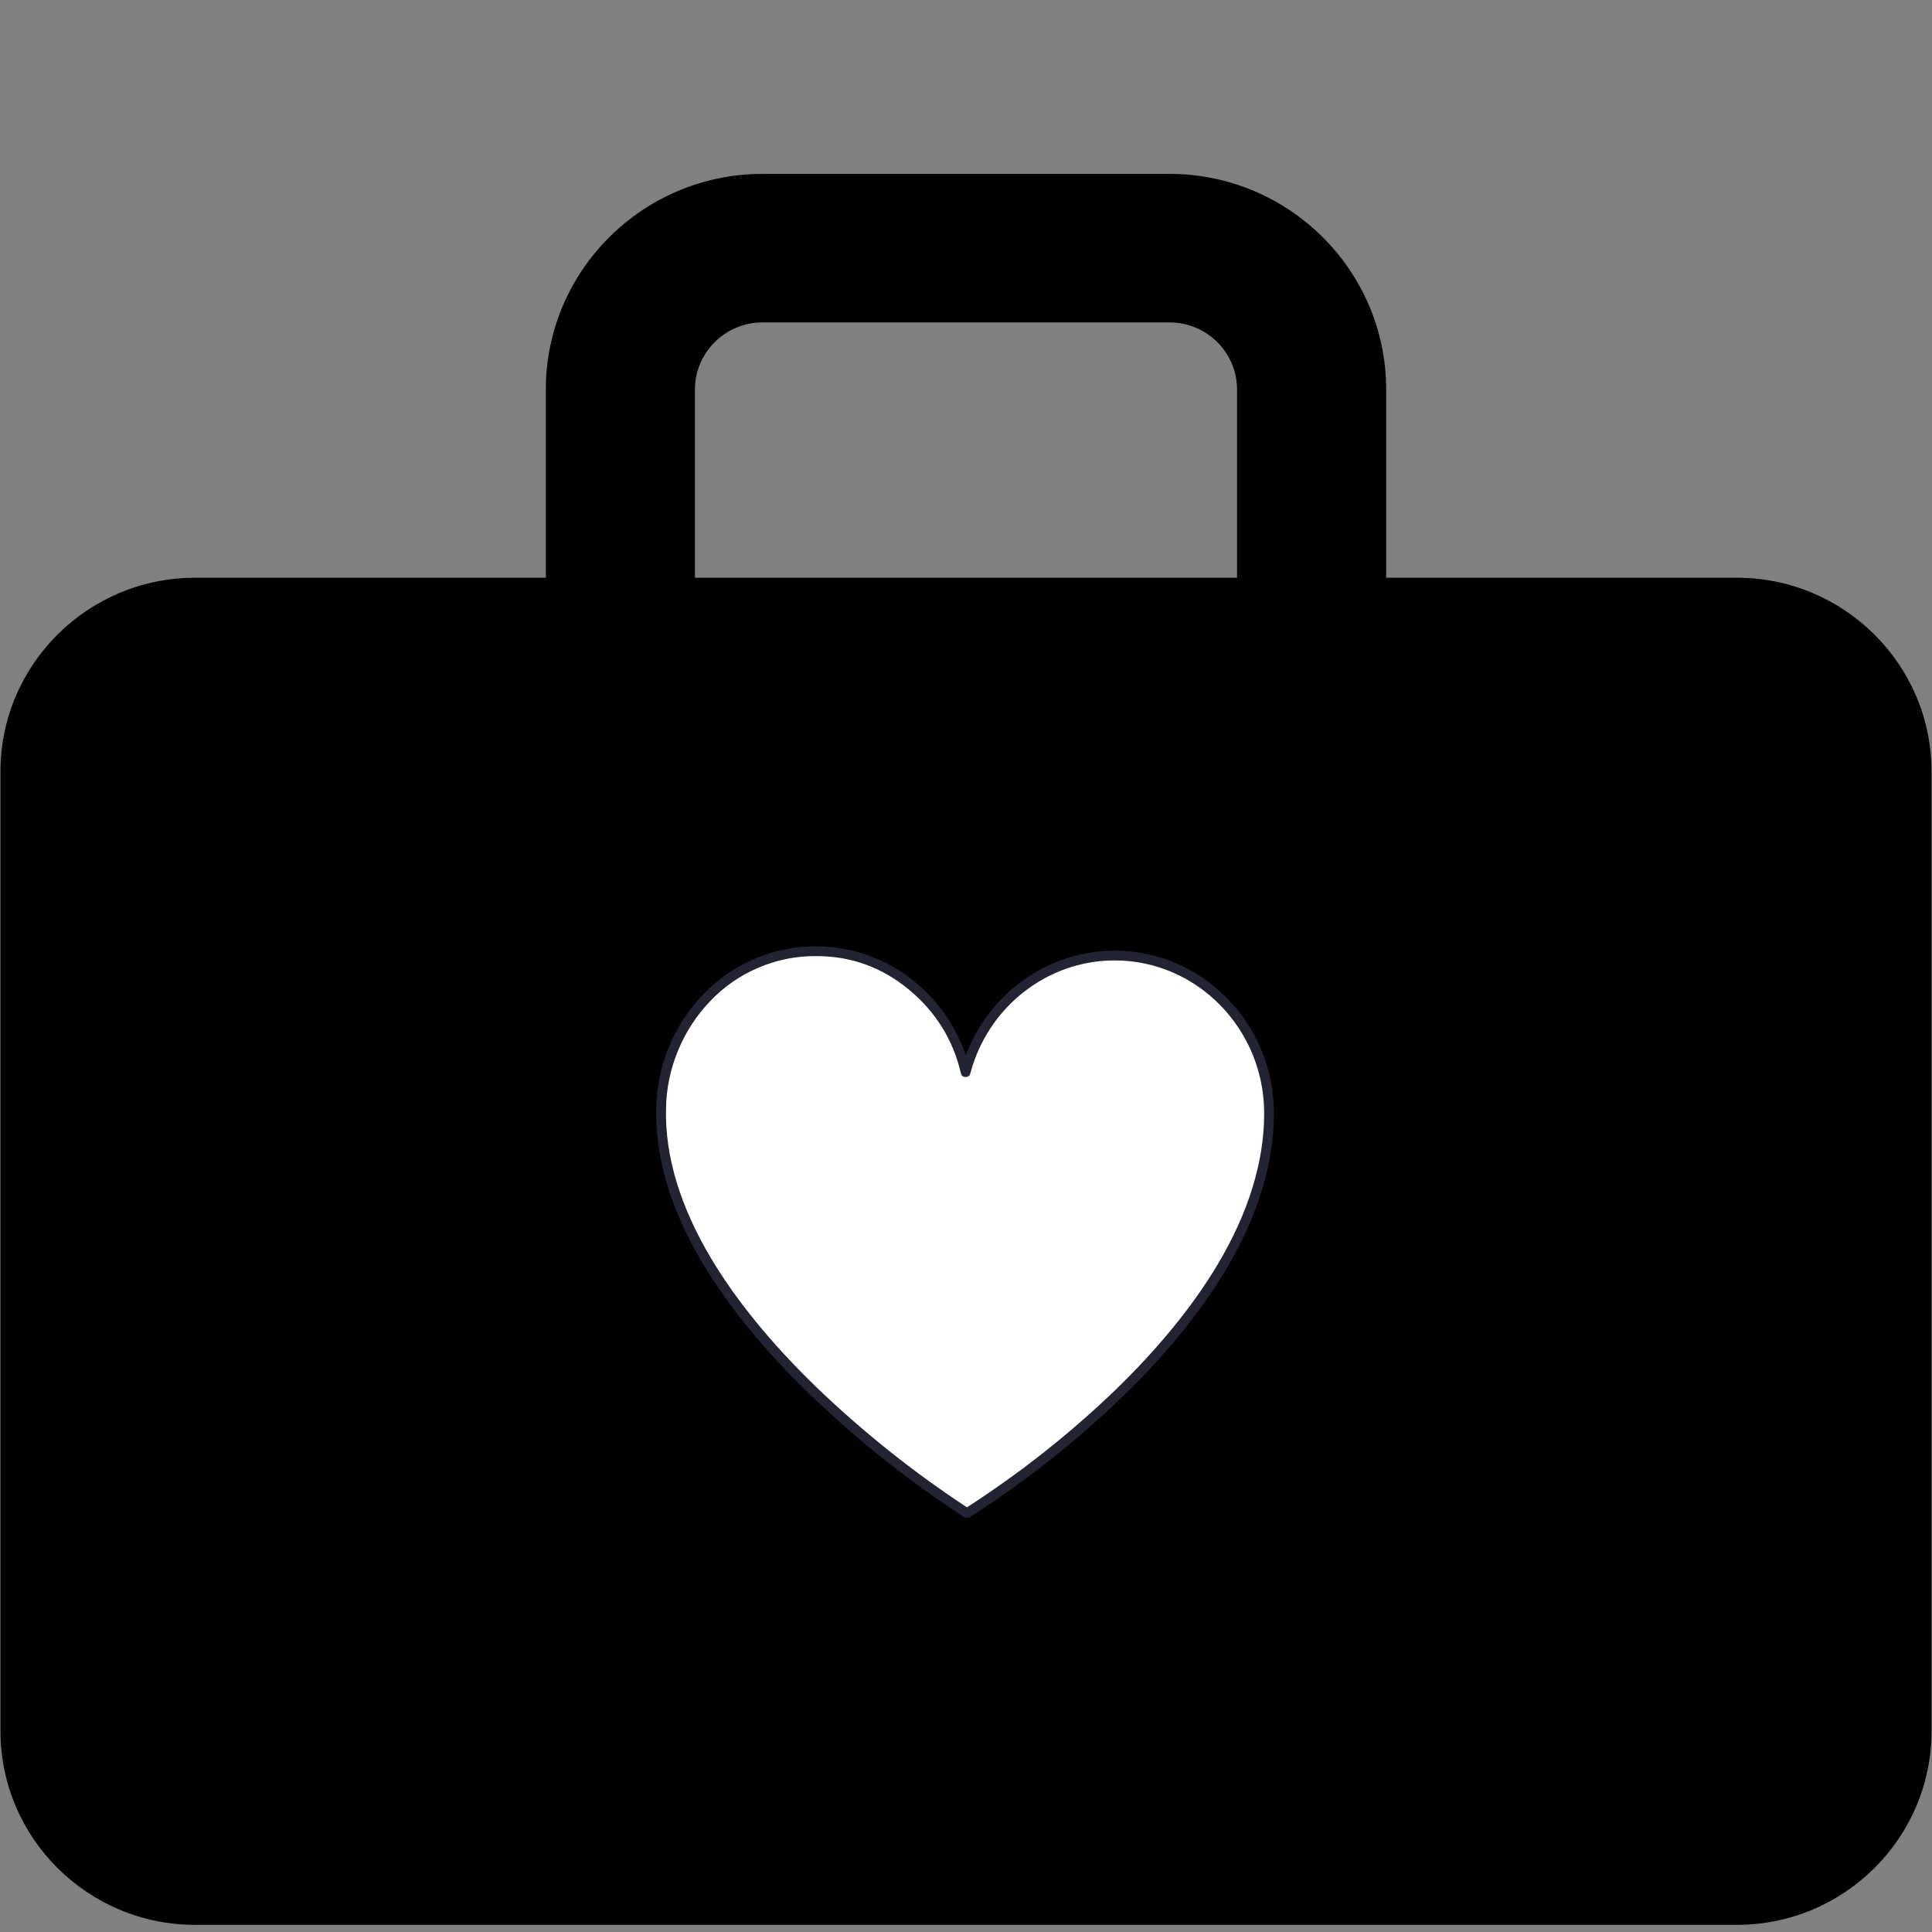 <svg version="1.0" preserveAspectRatio="xMidYMid meet" height="128" viewBox="0 0 96 96" zoomAndPan="magnify" width="128" xmlns:xlink="http://www.w3.org/1999/xlink" xmlns="http://www.w3.org/2000/svg"><rect x="0" y="0" width="96" height="96" fill="#808080" stroke="none"/><defs><clipPath id="bb42686453"><path clip-rule="nonzero" d="M 0 8.641 L 96 8.641 L 96 95.641 L 0 95.641 Z M 0 8.641"></path></clipPath><clipPath id="e3996817ee"><path clip-rule="nonzero" d="M 32.555 47 L 63.305 47 L 63.305 75.449 L 32.555 75.449 Z M 32.555 47"></path></clipPath></defs><g clip-path="url(#bb42686453)"><path fill-rule="nonzero" fill-opacity="1" d="M 9.695 95.645 L 86.305 95.645 C 91.641 95.645 95.977 91.324 95.977 86.012 L 95.977 38.34 C 95.977 33.031 91.637 28.707 86.305 28.707 L 68.879 28.707 L 68.879 19.359 C 68.879 13.449 64.051 8.641 58.113 8.641 L 37.887 8.641 C 31.949 8.641 27.121 13.449 27.121 19.359 L 27.121 28.707 L 9.695 28.707 C 4.359 28.707 0.023 33.031 0.023 38.34 L 0.023 86.012 C 0.023 91.324 4.359 95.645 9.695 95.645 Z M 34.531 19.359 C 34.531 17.516 36.035 16.02 37.887 16.02 L 58.113 16.02 C 59.965 16.02 61.469 17.516 61.469 19.359 L 61.469 28.707 L 34.531 28.707 Z M 34.531 19.359" fill="#000000"></path></g><g clip-path="url(#e3996817ee)"><path fill-rule="nonzero" fill-opacity="1" d="M 63.059 55.324 C 63.059 50.992 59.625 47.48 55.387 47.48 C 51.844 47.48 48.863 49.938 47.98 53.273 C 47.172 49.828 44.141 47.262 40.52 47.262 C 36.285 47.262 32.941 50.777 32.848 55.105 C 32.629 65.57 48.047 75.188 48.047 75.188 C 48.047 75.188 63.059 66.055 63.059 55.324 Z M 63.059 55.324" fill="#ffffff"></path><path fill-rule="nonzero" fill-opacity="1" d="M 48.047 75.43 C 48 75.43 47.957 75.418 47.918 75.395 C 45.148 73.586 42.574 71.539 40.195 69.246 C 37.957 67.074 36.184 64.902 34.922 62.785 C 33.332 60.121 32.555 57.535 32.605 55.102 C 32.621 54.035 32.832 53.012 33.238 52.023 C 33.645 51.039 34.215 50.16 34.957 49.391 C 35.289 49.043 35.656 48.73 36.051 48.449 C 36.441 48.172 36.859 47.93 37.301 47.727 C 37.738 47.527 38.191 47.367 38.66 47.25 C 39.129 47.133 39.605 47.062 40.09 47.031 C 40.57 47.004 41.051 47.023 41.531 47.086 C 42.012 47.148 42.48 47.254 42.941 47.402 C 43.398 47.555 43.84 47.746 44.266 47.977 C 44.688 48.211 45.086 48.48 45.461 48.789 C 46.648 49.766 47.492 50.98 47.992 52.438 C 49.148 49.34 52.086 47.238 55.387 47.238 C 59.75 47.238 63.301 50.863 63.301 55.324 C 63.301 57.816 62.5 60.426 60.922 63.078 C 59.664 65.191 57.918 67.336 55.723 69.453 C 53.402 71.684 50.883 73.664 48.172 75.395 C 48.133 75.418 48.09 75.43 48.047 75.43 Z M 40.52 47.508 C 39.535 47.504 38.59 47.699 37.684 48.086 C 36.777 48.469 35.984 49.02 35.305 49.73 C 34.609 50.453 34.07 51.281 33.688 52.211 C 33.305 53.141 33.105 54.105 33.094 55.113 C 33.043 57.453 33.797 59.949 35.336 62.531 C 36.578 64.613 38.324 66.75 40.527 68.891 C 42.852 71.125 45.355 73.129 48.047 74.898 C 50.68 73.199 53.129 71.266 55.391 69.098 C 57.551 67.008 59.273 64.898 60.508 62.824 C 62.039 60.25 62.816 57.727 62.816 55.324 C 62.816 51.133 59.484 47.723 55.387 47.723 C 52.039 47.723 49.09 50.031 48.215 53.336 C 48.184 53.457 48.105 53.52 47.977 53.516 C 47.852 53.516 47.773 53.453 47.746 53.328 C 47.352 51.648 46.484 50.262 45.152 49.164 C 43.809 48.055 42.266 47.5 40.52 47.508 Z M 40.52 47.508" fill="#222433"></path></g></svg>
